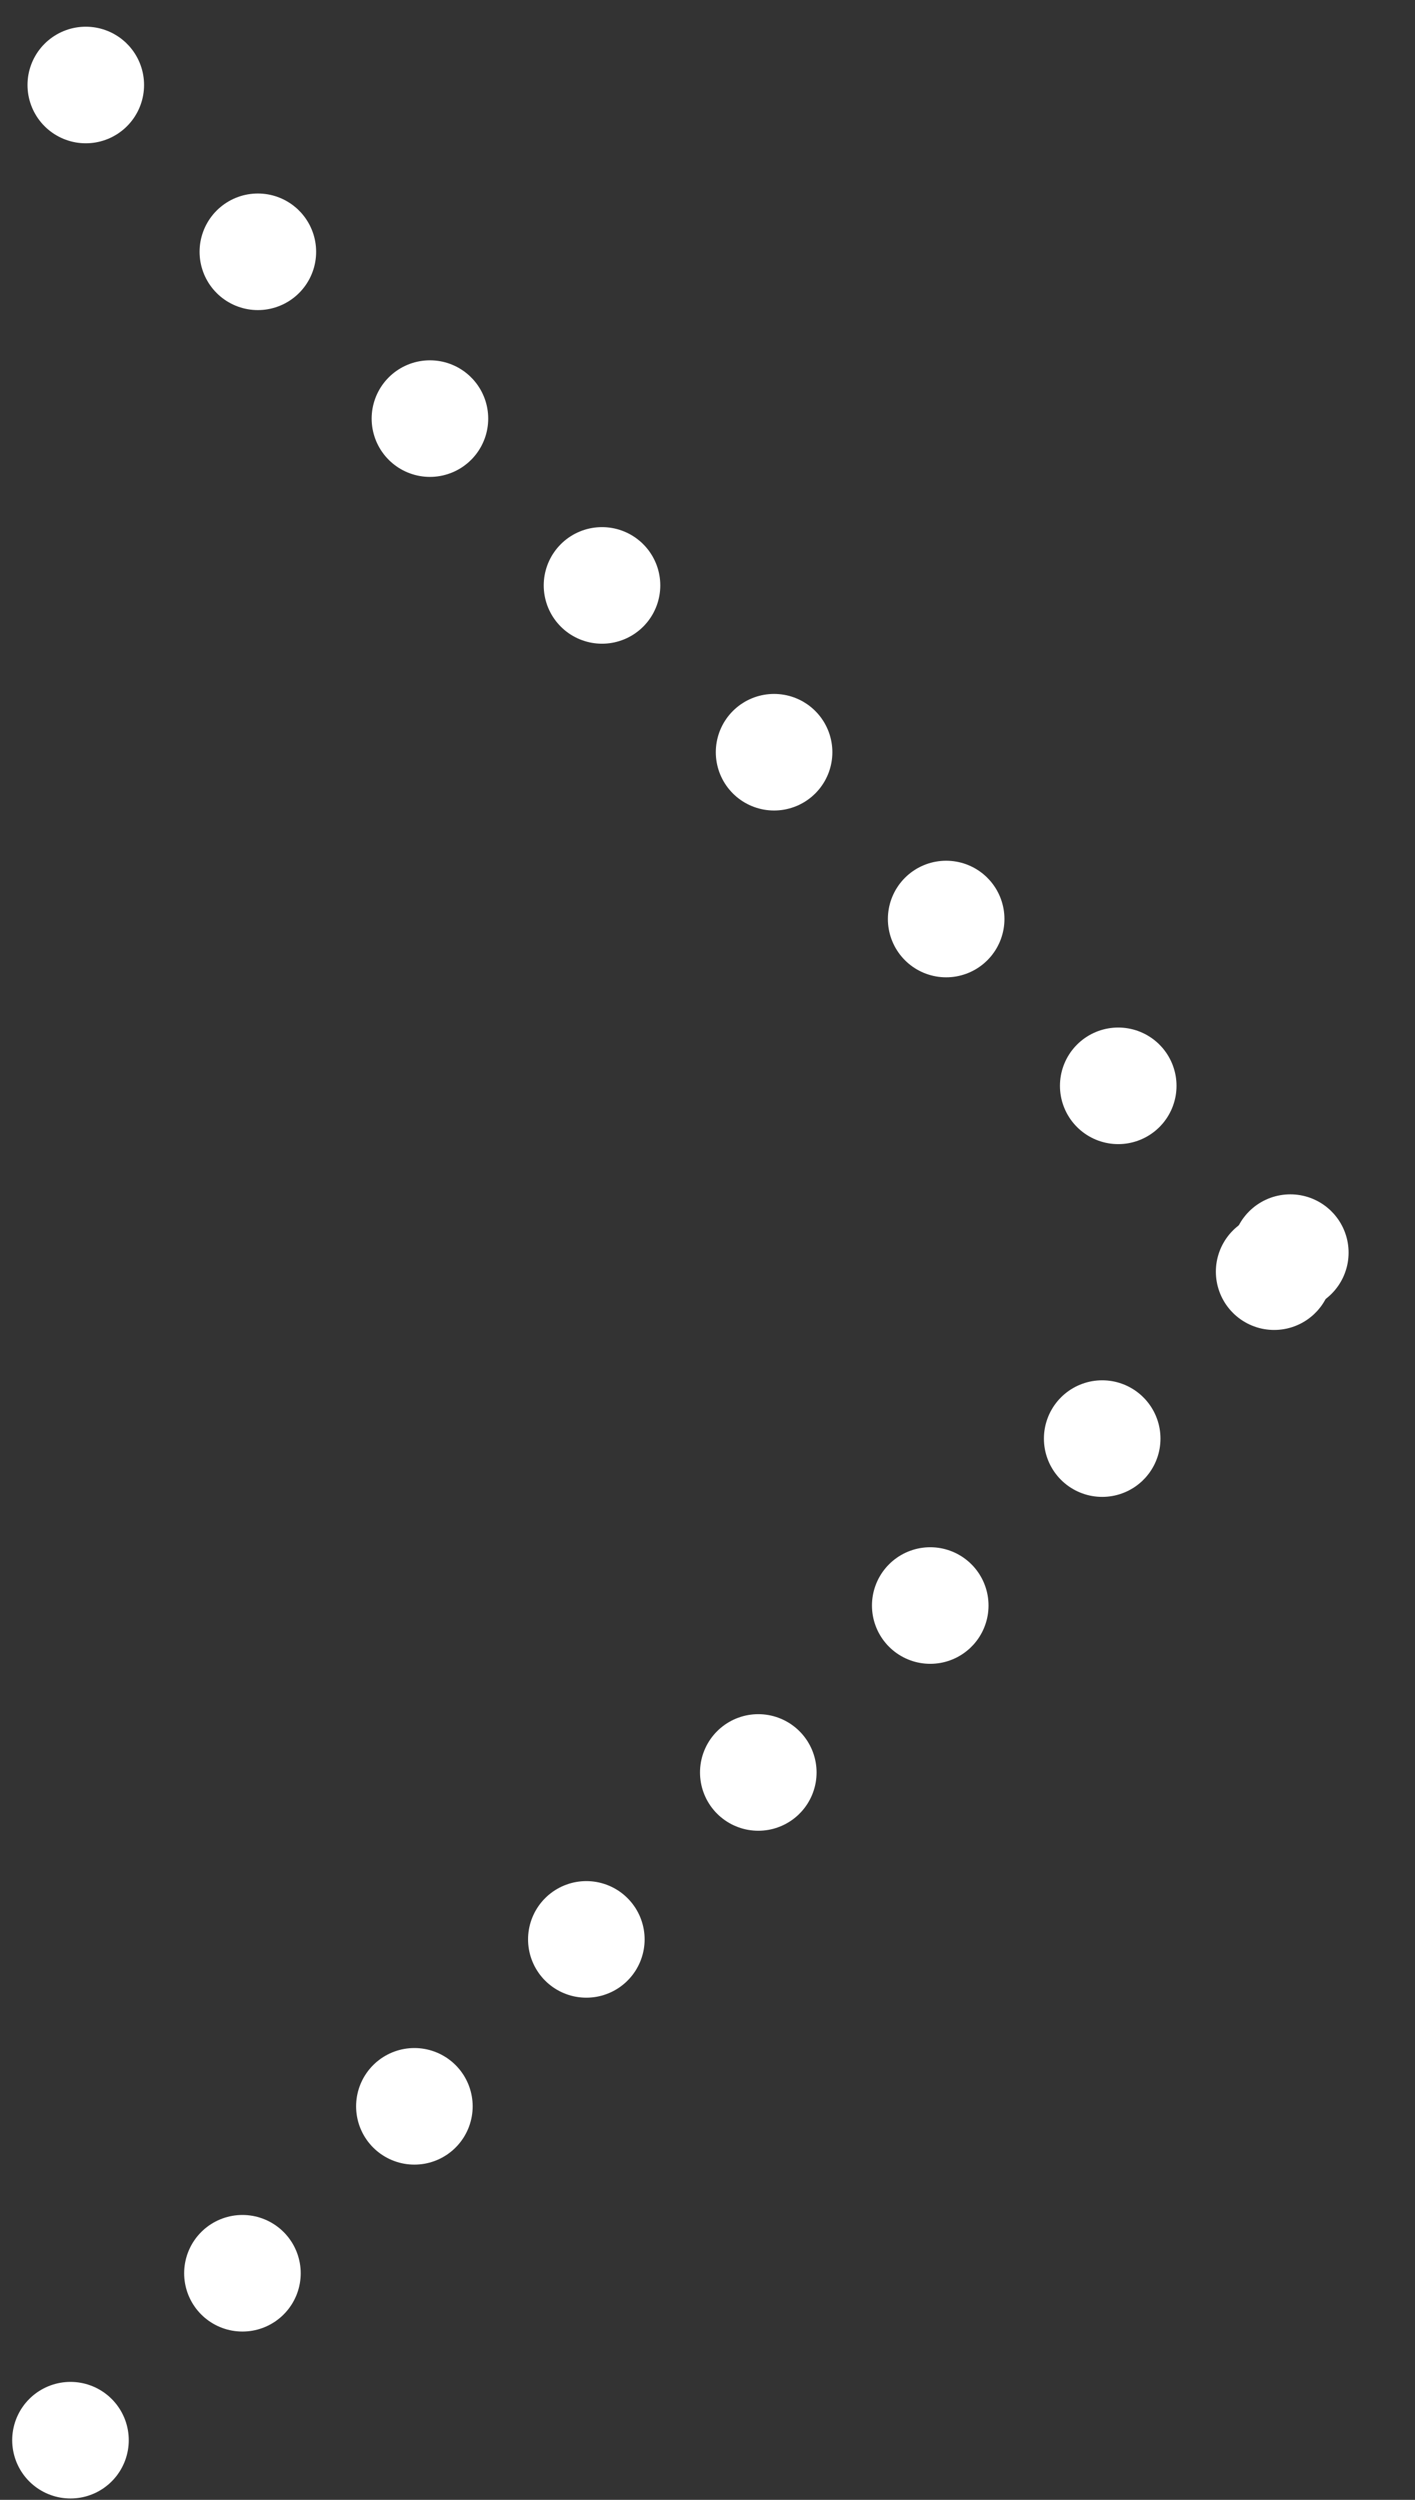 <svg enable-background="new 0 0 26.1 46.1" viewBox="0 0 26.1 46.1" xmlns="http://www.w3.org/2000/svg"><rect x="0" y="0" width="26.1" height="46.1" fill="#333333" stroke="none"/><g style="fill:none;stroke:#fff;stroke-width:2.15;stroke-linecap:round;stroke-linejoin:round;stroke-dasharray:0 4.42"><path d="m1.3 45 23.8-23.1"/><path d="m23.8 23.1-22.7-22"/></g></svg>